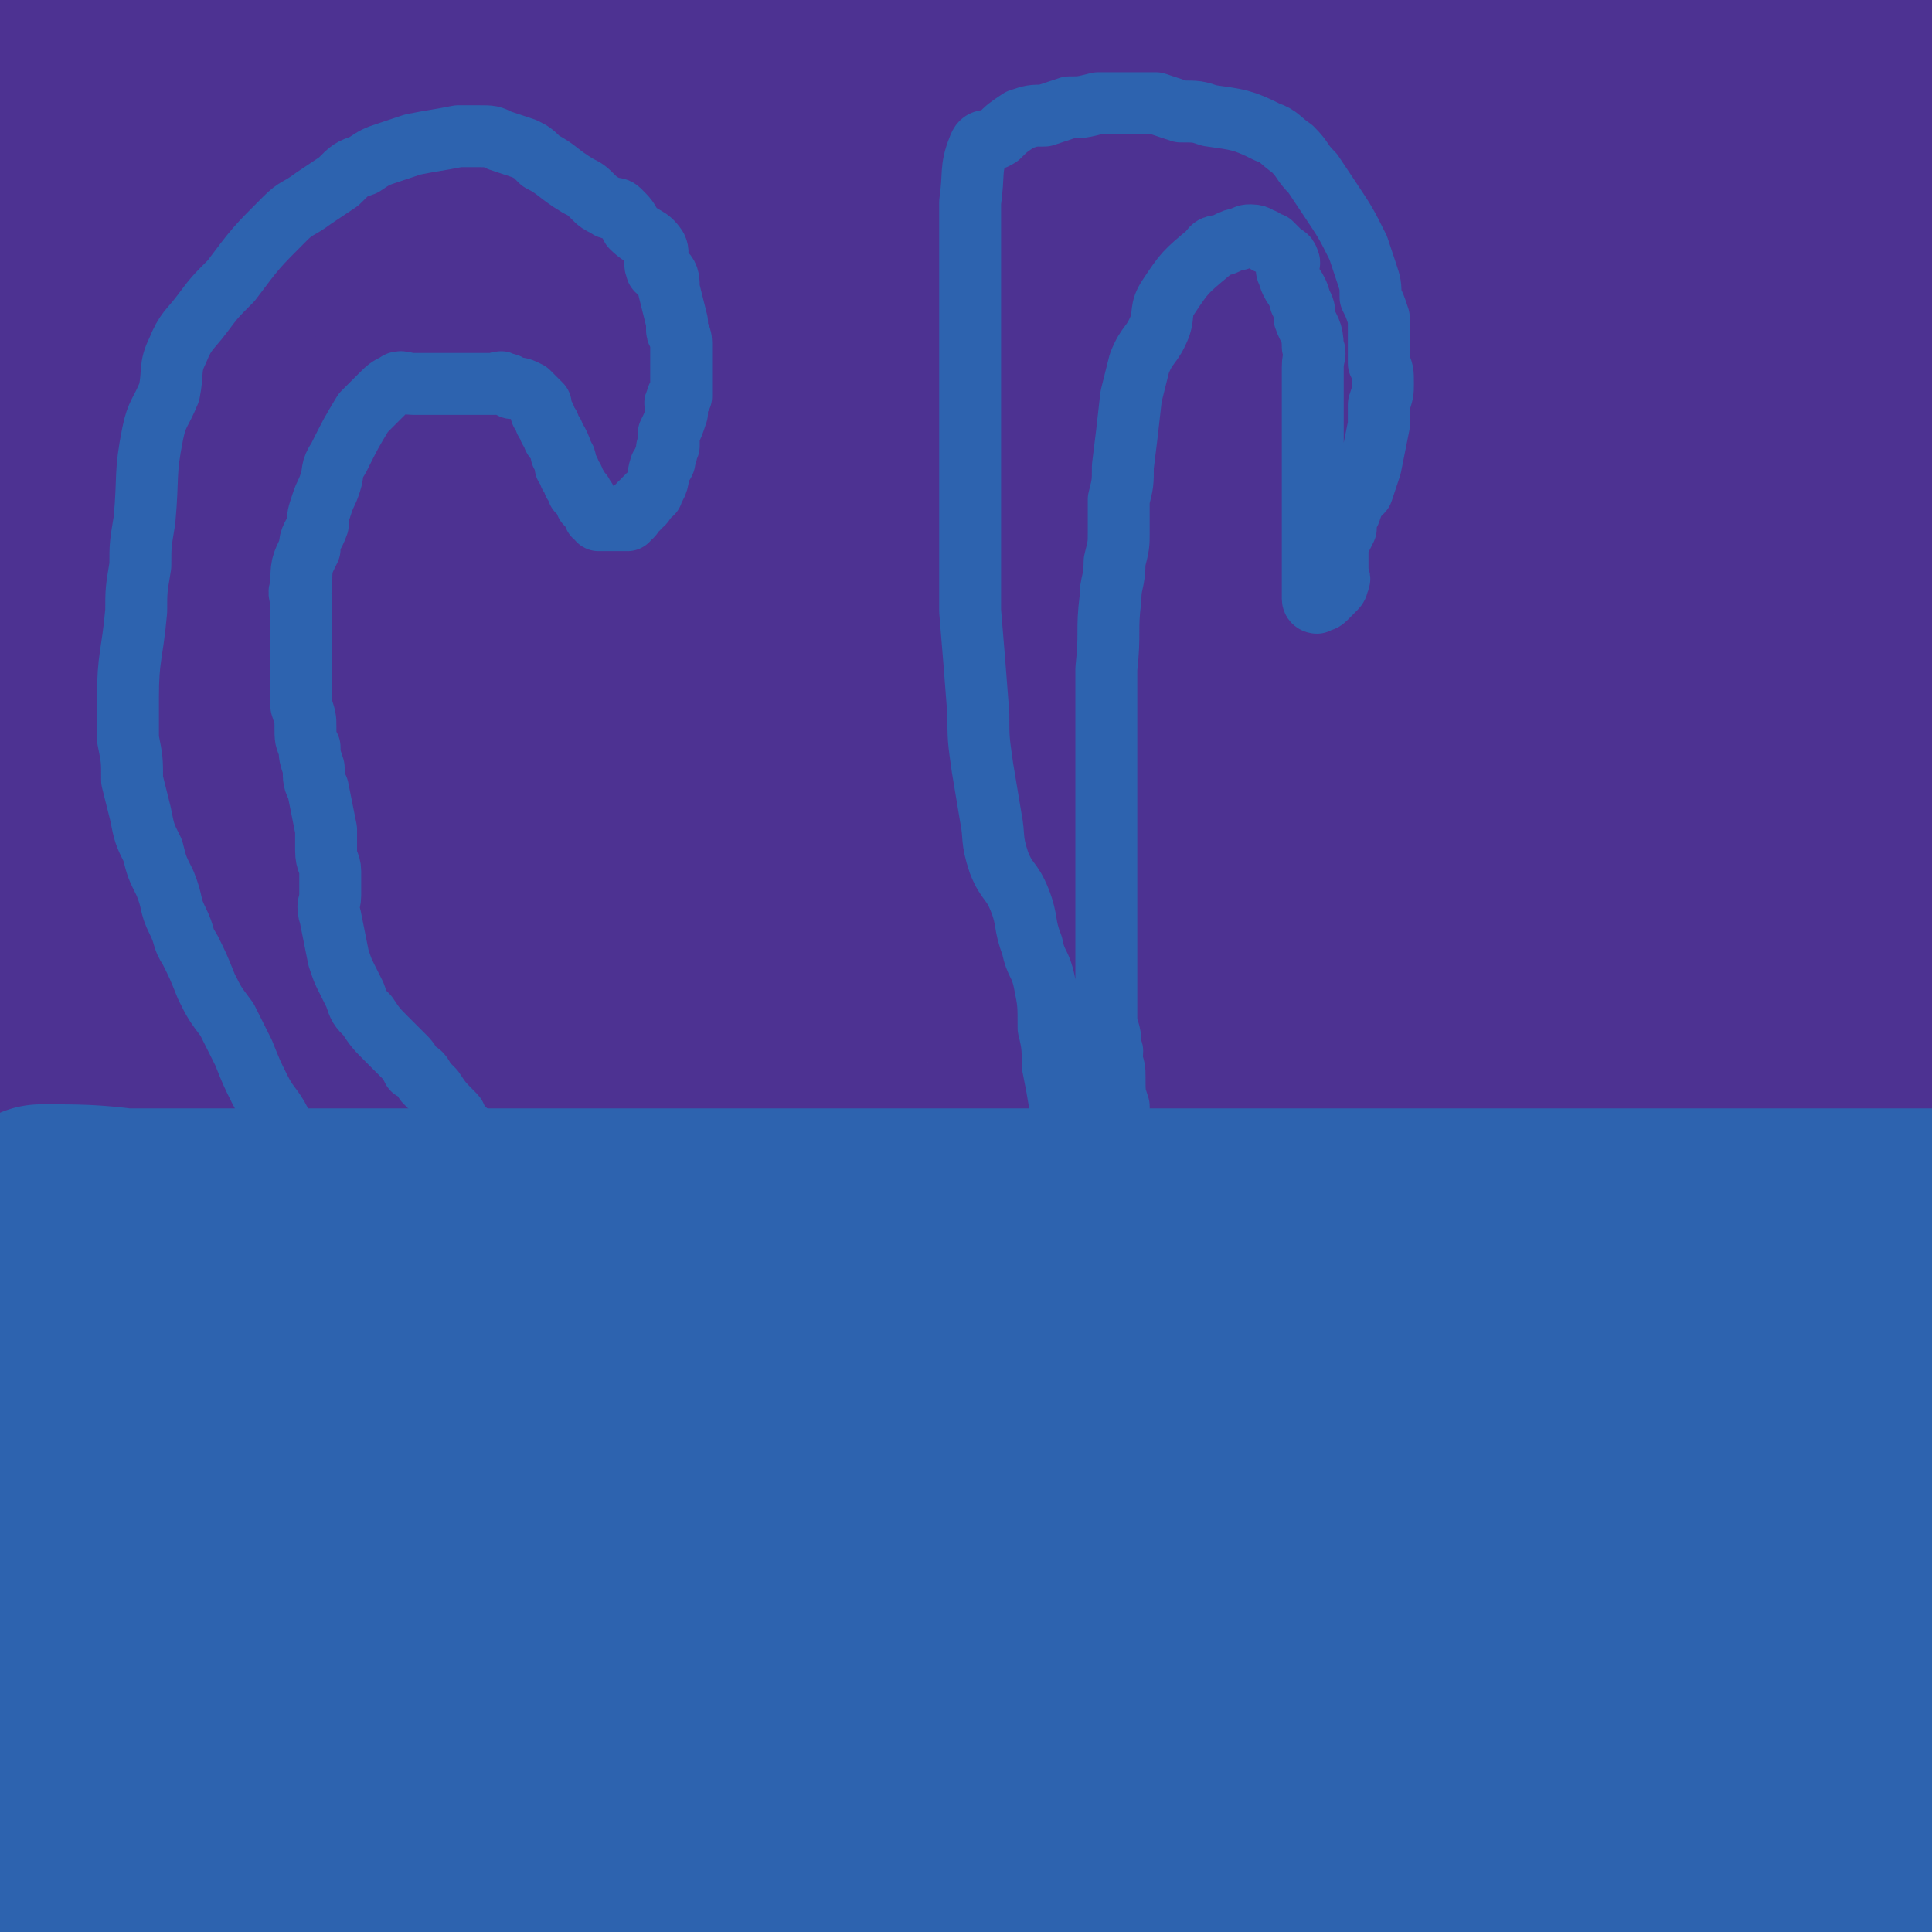 <svg viewBox='0 0 468 468' version='1.1' xmlns='http://www.w3.org/2000/svg' xmlns:xlink='http://www.w3.org/1999/xlink'><g fill='none' stroke='#4D3292' stroke-width='51' stroke-linecap='round' stroke-linejoin='round'><path d='M32,37c0,0 0,0 -1,-1 0,0 1,1 1,1 0,0 0,0 0,0 0,0 0,0 -1,-1 0,0 1,1 1,1 0,0 0,0 0,0 0,0 0,0 -1,-1 0,0 1,1 1,1 0,0 0,0 0,0 0,0 0,0 -1,-1 0,0 1,1 1,1 0,0 0,0 0,0 12,0 12,0 23,0 13,0 13,0 25,0 8,0 8,0 15,0 10,0 10,0 20,0 9,0 9,0 18,0 9,0 9,0 17,0 8,0 8,0 15,0 7,0 7,0 13,0 8,0 8,0 15,0 9,0 9,0 17,0 8,0 8,0 15,0 7,0 7,0 15,0 10,0 10,0 20,0 8,0 8,0 17,0 8,0 8,0 17,0 8,0 8,0 16,0 9,0 9,0 17,0 8,0 8,0 16,0 7,0 7,0 14,0 6,0 6,0 12,0 6,0 6,0 12,0 4,0 4,0 9,0 5,0 5,0 11,0 6,0 6,0 12,0 3,0 3,0 7,0 4,0 4,0 8,0 11,0 11,0 22,0 18,0 18,0 37,0 '/><path d='M2,15c0,0 0,0 -1,-1 0,0 1,1 1,1 0,0 0,0 0,0 8,0 8,0 16,0 2,0 2,0 3,0 13,0 13,2 25,0 8,-2 7,-6 16,-8 9,-1 9,1 19,1 9,-1 9,-2 18,-3 9,-1 9,0 18,0 9,-1 9,-1 19,-2 8,0 8,1 15,1 9,0 9,0 18,0 8,0 8,0 15,0 10,0 10,0 19,0 10,0 10,0 20,0 9,0 9,0 17,0 9,0 9,0 19,0 9,0 9,0 18,0 8,0 8,0 17,0 9,0 9,0 17,0 9,0 9,0 18,0 9,0 9,0 17,0 15,0 15,0 29,0 8,0 8,0 15,0 7,0 7,0 15,0 5,0 5,0 10,0 5,0 5,0 9,0 11,0 11,0 23,0 21,0 21,0 41,0 '/><path d='M195,14c0,0 -1,0 -1,-1 '/><path d='M219,26c0,0 -1,0 -1,-1 0,0 0,1 1,1 8,0 8,0 16,0 1,0 1,0 2,0 15,0 15,0 30,0 8,0 8,0 16,0 11,0 11,0 21,0 10,0 10,0 20,0 10,0 10,1 21,0 10,-1 10,-2 20,-3 13,-1 13,1 26,-1 10,-1 9,-2 19,-4 27,-3 27,-3 53,-6 5,-1 5,-1 9,-2 '/><path d='M47,43c0,0 0,0 -1,-1 0,0 1,1 1,1 0,0 0,0 0,0 11,-3 11,-4 22,-6 8,-2 9,-1 17,-2 14,0 14,0 28,0 17,-1 17,-1 35,-1 21,-1 21,-1 42,-1 21,-1 21,0 43,0 21,0 21,0 43,0 20,0 20,0 40,0 19,0 19,0 38,0 14,0 14,0 27,0 36,0 36,0 73,0 8,0 8,0 17,0 '/><path d='M22,69c0,0 0,0 -1,-1 0,0 1,1 1,1 9,0 9,0 18,0 13,0 13,0 26,0 17,0 17,0 34,0 18,0 18,0 36,0 19,0 19,0 38,0 19,0 19,0 37,0 16,0 16,0 32,0 15,0 15,0 30,0 11,0 11,0 22,0 10,0 10,0 21,0 8,0 8,0 16,0 7,0 7,0 15,0 3,0 3,0 5,0 '/><path d='M50,43c0,0 0,0 -1,-1 0,0 1,1 1,1 18,0 18,0 37,0 14,0 14,0 27,0 14,0 14,0 28,0 14,0 14,0 28,0 13,0 13,0 26,0 10,0 10,0 21,0 7,0 7,0 15,0 '/><path d='M5,57c0,0 -1,-1 -1,-1 8,0 9,1 17,1 10,0 10,0 20,0 12,0 12,0 23,0 11,0 11,0 22,0 11,0 11,0 22,0 11,0 11,0 22,0 11,0 11,0 23,0 10,0 10,0 20,0 '/><path d='M37,39c0,0 -1,-1 -1,-1 8,0 9,1 18,1 14,0 14,0 29,0 15,0 15,0 31,0 17,0 17,0 34,0 17,0 17,-1 35,0 15,0 15,1 30,1 13,1 13,0 27,0 15,0 15,0 29,0 18,0 18,0 35,0 13,0 13,0 26,0 12,0 12,0 23,0 12,0 12,0 24,0 9,0 9,0 19,0 14,0 14,0 29,0 26,0 26,0 52,0 '/><path d='M292,81c0,0 -1,0 -1,-1 0,0 0,1 0,1 10,0 11,0 20,0 1,0 -1,0 0,0 18,0 18,0 37,0 8,0 8,0 15,0 13,0 13,0 25,0 7,0 7,0 14,0 19,0 19,0 38,0 16,0 16,0 32,0 '/><path d='M5,264c0,0 0,-1 -1,-1 0,0 1,0 1,1 0,0 0,0 0,0 0,0 0,-1 -1,-1 0,0 1,1 1,1 8,0 8,0 17,0 1,0 1,0 1,0 3,0 3,0 6,0 9,0 9,0 18,0 5,0 5,0 9,0 6,0 6,0 12,0 5,0 5,0 10,0 5,0 5,0 11,0 5,0 5,0 11,0 6,0 6,0 11,0 6,0 6,0 11,0 6,0 6,0 13,0 6,0 6,0 11,0 6,0 6,0 12,0 5,0 5,0 11,0 5,0 5,0 10,0 5,0 5,0 11,0 5,0 5,0 10,0 6,0 6,0 12,0 6,0 6,0 12,0 7,0 7,0 13,0 6,0 6,0 12,0 7,0 7,0 13,0 8,0 8,0 16,0 6,0 6,0 11,0 7,0 7,0 14,0 6,0 6,0 12,0 7,0 7,0 14,0 5,0 5,0 11,0 8,0 8,0 16,0 6,0 6,0 12,0 5,0 5,0 11,0 5,0 5,0 10,0 5,0 5,0 10,0 6,0 6,0 12,0 5,0 5,0 9,0 5,-1 5,-1 9,-1 3,-1 4,-1 7,-2 3,-1 3,-2 6,-4 2,-1 3,0 5,-1 4,-4 4,-4 6,-9 2,-2 1,-3 2,-5 1,-3 1,-3 2,-6 0,-3 0,-3 1,-6 0,-3 0,-3 1,-7 0,-4 0,-4 0,-8 0,-11 0,-11 0,-21 0,-6 0,-6 0,-11 0,-6 0,-6 -1,-12 0,-5 -1,-5 -1,-11 0,-11 0,-11 0,-21 0,-6 0,-6 0,-11 0,-6 0,-6 0,-12 0,-10 0,-10 0,-21 0,-5 0,-5 0,-10 0,-5 0,-5 0,-10 0,-4 0,-4 0,-8 0,-8 0,-8 0,-16 0,-3 0,-3 -1,-6 0,-3 0,-3 0,-6 0,-3 0,-3 -1,-7 0,-1 0,-2 0,-3 0,0 0,-1 -1,-1 -1,0 -1,0 -3,1 -2,2 -2,2 -5,5 -4,5 -5,5 -8,11 -10,19 -10,19 -19,39 -5,11 -5,11 -9,23 -4,12 -4,12 -7,24 -3,10 -4,10 -6,19 -3,11 -2,11 -4,22 -2,8 -2,8 -3,16 -1,7 -1,7 -2,14 0,6 0,6 0,11 -1,4 -2,4 -1,8 0,4 1,4 3,8 1,2 1,2 4,3 3,1 3,1 6,1 4,-1 4,-1 7,-3 4,-2 4,-2 7,-5 3,-3 3,-4 5,-7 1,-5 1,-5 2,-10 1,-5 1,-5 2,-10 1,-6 1,-6 1,-12 0,-6 1,-7 0,-13 -1,-7 -1,-8 -3,-14 -3,-7 -4,-7 -8,-14 -4,-5 -4,-6 -9,-10 -5,-4 -6,-5 -12,-6 -11,-2 -12,-1 -23,1 -14,2 -14,2 -28,7 -26,10 -27,9 -52,23 -11,6 -10,7 -21,15 -8,6 -8,6 -17,12 -7,7 -7,7 -14,13 -5,5 -5,5 -9,10 -4,4 -4,4 -7,8 -2,3 -2,3 -4,6 -1,2 -2,3 -1,4 1,3 3,4 6,4 10,-1 11,-2 21,-4 16,-5 16,-6 32,-11 16,-6 16,-5 32,-12 16,-6 16,-5 31,-13 12,-5 11,-5 23,-12 9,-5 9,-6 17,-11 7,-5 8,-5 14,-9 5,-4 4,-5 9,-8 4,-3 4,-3 8,-6 2,-2 2,-2 4,-5 1,-2 1,-2 2,-5 0,-3 0,-4 -2,-6 -4,-4 -5,-5 -12,-6 -17,-4 -18,-4 -36,-5 -16,-1 -17,0 -34,0 -18,1 -18,-1 -36,1 -19,2 -19,3 -37,7 -17,4 -17,4 -34,9 -15,5 -15,6 -31,12 -13,6 -13,6 -27,12 -11,6 -11,6 -23,12 -9,5 -9,5 -18,10 -7,5 -7,5 -14,10 -5,3 -5,2 -10,5 -3,2 -3,3 -5,5 -2,2 -4,4 -2,4 4,2 6,1 12,0 19,-2 19,-2 38,-6 22,-5 22,-5 43,-10 20,-5 20,-5 39,-11 21,-6 20,-8 41,-13 18,-5 19,-3 38,-8 13,-4 13,-5 26,-10 10,-4 10,-3 20,-6 8,-3 8,-4 15,-7 5,-3 5,-2 10,-6 3,-3 5,-3 5,-7 0,-5 -1,-6 -5,-10 -10,-8 -10,-9 -22,-14 -14,-5 -15,-3 -30,-7 -21,-6 -21,-7 -42,-11 -15,-3 -16,-2 -32,-3 -35,-3 -35,-7 -70,-6 -18,0 -18,2 -35,8 -16,5 -16,7 -31,15 -25,11 -25,12 -51,23 -8,4 -8,3 -15,7 -8,5 -8,5 -13,11 -8,10 -9,11 -13,22 -1,4 0,5 3,8 5,4 6,5 12,6 10,3 11,2 22,2 29,0 29,2 58,-1 14,-2 14,-4 27,-8 10,-3 10,-3 20,-7 13,-5 14,-5 27,-11 4,-2 6,-2 7,-5 2,-4 2,-6 0,-10 -4,-6 -5,-7 -11,-11 -11,-6 -11,-6 -23,-9 -29,-7 -30,-6 -59,-11 -12,-2 -12,0 -24,-3 -12,-2 -12,-2 -23,-6 -25,-9 -25,-10 -50,-19 '/><path d='M8,72c0,0 0,0 -1,-1 0,0 1,1 1,1 2,12 2,12 3,23 1,9 1,9 1,18 1,11 1,11 1,23 1,9 0,9 1,19 1,9 2,9 3,19 0,7 -1,7 0,15 1,5 3,5 4,11 1,4 -1,4 0,8 1,3 4,3 4,6 3,12 1,13 2,25 3,24 3,23 6,47 '/><path d='M10,83c0,0 0,0 -1,-1 0,0 1,0 1,1 0,17 0,18 0,35 0,6 -1,6 0,12 1,9 2,9 3,18 0,5 0,5 0,10 0,4 0,4 1,8 0,3 0,3 1,5 0,0 0,0 0,1 '/><path d='M13,233c0,0 -1,-1 -1,-1 24,0 25,1 50,1 20,0 21,0 41,0 21,-1 21,-2 43,-2 40,-2 40,-2 81,-3 20,0 20,1 40,1 18,0 18,0 35,0 17,-1 17,-2 35,-3 14,-1 15,2 28,-2 15,-5 13,-9 27,-16 9,-4 9,-3 18,-6 6,-2 6,-2 12,-4 14,-4 14,-3 27,-9 12,-6 12,-7 23,-14 '/><path d='M111,230c0,0 -1,-1 -1,-1 10,0 12,1 23,1 14,0 14,0 28,0 22,0 22,1 43,0 24,-1 25,-1 48,-4 19,-4 19,-5 38,-11 15,-4 15,-5 31,-11 12,-4 12,-5 24,-10 9,-4 9,-4 17,-9 6,-3 6,-3 12,-6 0,0 0,0 0,0 '/><path d='M54,215c0,0 -1,-1 -1,-1 23,-5 24,-3 47,-9 18,-5 17,-8 34,-13 19,-5 19,-4 39,-7 18,-4 18,-2 37,-6 18,-4 18,-4 37,-9 14,-4 14,-6 28,-9 21,-5 21,-4 42,-8 6,-1 7,-1 13,-1 4,-1 4,-1 8,-1 '/><path d='M33,157c0,0 -1,-1 -1,-1 27,-5 29,-3 56,-9 23,-6 22,-10 45,-15 21,-5 22,-1 44,-6 22,-4 22,-8 45,-13 19,-3 19,-1 38,-3 16,-2 16,-2 33,-4 12,-1 13,0 25,-2 11,-1 11,-1 21,-3 14,-3 14,-3 27,-6 '/><path d='M63,107c0,0 -1,-1 -1,-1 7,0 8,1 16,1 14,0 14,0 27,0 18,0 18,0 36,0 20,0 20,0 41,0 20,0 20,0 40,0 19,0 19,0 38,0 18,0 18,0 36,0 17,0 17,0 33,0 33,0 33,0 66,0 28,0 28,0 57,0 10,0 10,0 20,0 '/></g>
<g fill='none' stroke='#2D63AF' stroke-width='51' stroke-linecap='round' stroke-linejoin='round'><path d='M11,294c0,0 0,-1 -1,-1 0,0 1,0 1,1 0,0 0,0 0,0 0,0 -1,-1 -1,-1 9,0 12,0 20,1 1,0 -2,0 -2,0 11,0 13,0 26,0 6,0 6,0 13,0 7,0 7,0 15,0 7,0 7,0 15,0 7,0 7,0 14,0 7,0 7,0 14,0 7,0 7,0 14,0 7,0 7,0 14,0 7,0 7,0 14,0 7,0 7,0 14,0 7,0 7,0 14,0 7,0 7,0 15,0 7,0 7,0 14,0 8,0 8,0 15,0 8,0 8,0 15,0 6,0 6,0 13,0 6,0 6,0 13,0 6,0 6,0 13,0 6,0 6,0 13,0 7,0 7,0 15,0 6,0 6,0 12,0 6,0 6,0 12,0 6,0 6,0 12,0 6,0 6,0 12,0 5,0 5,0 10,0 6,0 6,0 11,0 4,0 4,0 8,0 5,0 5,0 10,0 4,0 4,0 8,0 4,0 4,0 8,0 4,0 4,0 7,0 3,0 3,0 6,0 5,0 5,0 11,0 8,0 8,0 16,0 4,0 4,0 8,0 '/><path d='M32,334c0,0 0,-1 -1,-1 0,0 1,0 1,1 0,0 0,0 0,0 0,0 0,-1 -1,-1 0,0 1,0 1,1 0,0 0,0 0,0 0,0 0,-2 -1,-1 -2,13 -2,14 -4,29 -1,6 -1,6 -2,13 0,6 0,6 0,12 0,5 -1,5 -1,11 0,5 0,5 0,11 0,5 0,5 0,10 0,4 0,4 0,8 0,4 0,4 0,7 0,3 0,3 0,6 0,3 0,3 0,6 0,2 0,2 0,3 0,3 0,3 0,5 0,1 0,1 0,3 0,0 0,0 0,1 0,1 0,1 0,2 0,1 0,1 0,2 0,1 0,1 0,1 0,0 0,0 0,1 0,1 0,1 0,1 0,0 0,0 0,0 0,0 0,0 0,0 0,0 0,0 0,0 0,-2 0,-2 0,-3 0,-3 0,-3 0,-5 0,-3 0,-3 0,-6 0,-5 0,-5 0,-9 0,-6 0,-6 0,-12 0,-10 0,-10 0,-19 0,-3 0,-3 0,-5 0,-15 0,-15 0,-29 0,-5 0,-5 0,-10 0,-6 0,-6 0,-13 0,-1 0,-1 0,-2 0,0 0,0 0,-1 0,-1 0,-1 0,-1 0,-1 0,-1 0,-1 0,0 0,0 0,0 0,0 0,-1 -1,-1 0,0 1,0 1,1 0,0 0,0 0,0 0,12 0,12 0,25 0,7 0,7 0,15 0,7 0,7 0,14 0,5 0,5 0,10 0,5 0,5 0,10 0,3 0,3 0,6 0,3 0,3 0,5 0,2 0,2 0,4 0,2 0,2 0,4 0,1 0,1 0,1 0,1 0,1 0,1 0,0 1,0 1,-1 4,-1 4,-1 7,-2 8,-3 8,-2 15,-4 9,-2 9,-2 17,-4 10,-3 10,-3 21,-5 12,-2 12,-1 25,-2 13,-1 13,-1 26,-1 13,-1 13,-1 26,-1 14,-1 14,-1 29,-2 13,0 13,0 27,0 14,0 14,0 27,0 12,0 12,0 24,0 12,0 12,0 23,0 10,0 10,0 19,0 8,0 8,0 16,0 7,0 7,0 14,0 6,0 6,0 12,0 4,0 4,0 8,0 3,0 3,0 7,0 3,0 3,0 5,0 2,0 2,0 4,0 1,0 1,0 1,0 '/><path d='M56,439c0,0 0,-1 -1,-1 0,0 1,0 1,0 13,1 13,0 26,0 18,0 18,0 35,0 15,0 15,0 30,0 17,0 17,0 35,0 18,0 18,0 35,0 18,0 18,0 35,0 16,0 16,0 32,0 15,0 15,0 29,0 13,0 13,0 27,0 10,0 10,0 21,0 8,0 8,0 16,0 6,0 6,0 12,0 9,0 9,0 18,0 2,0 2,0 5,0 0,0 0,0 1,0 '/><path d='M74,433c0,0 0,-1 -1,-1 0,0 0,0 1,0 14,1 14,0 28,0 9,0 9,0 17,0 17,0 17,0 33,0 14,0 14,0 28,0 22,0 22,0 44,0 17,0 17,0 34,0 16,0 16,0 32,0 15,0 15,0 31,0 13,0 13,0 26,0 11,0 11,0 23,0 9,0 9,0 18,0 8,0 8,0 16,0 5,0 5,0 11,0 5,0 5,0 10,0 4,0 4,0 8,0 3,0 3,0 6,0 2,0 2,0 4,0 2,0 2,0 4,0 1,0 1,0 2,0 1,0 1,0 2,0 1,0 1,0 2,0 0,0 0,0 0,0 0,0 0,0 0,0 -1,0 -1,0 -2,0 -1,0 -1,1 -2,0 -2,-1 -2,-1 -3,-3 -3,-3 -3,-3 -5,-6 -2,-4 -1,-4 -3,-8 -2,-5 -2,-5 -4,-11 -2,-5 -1,-5 -2,-10 -1,-6 -1,-5 -2,-11 -1,-5 -1,-5 -1,-10 -1,-6 -1,-6 -1,-11 -1,-4 -1,-4 -1,-9 0,-4 0,-4 0,-8 0,-3 0,-3 0,-6 0,-2 0,-2 0,-3 0,-2 0,-2 0,-3 0,-1 0,-2 0,-1 0,0 0,2 0,4 0,4 0,4 0,9 0,7 0,7 0,13 0,7 0,7 0,14 0,6 0,6 0,13 0,6 0,6 0,12 0,6 0,6 0,11 0,5 0,5 0,10 0,3 0,3 0,7 0,3 0,3 1,5 1,3 1,3 2,5 1,1 1,1 3,2 1,1 1,2 3,2 2,0 3,0 4,-2 3,-2 4,-2 5,-5 1,-5 0,-5 1,-10 1,-7 1,-7 2,-14 1,-6 1,-6 1,-12 0,-6 -1,-6 -1,-11 0,-5 1,-4 2,-9 0,-4 -1,-4 0,-8 0,-4 0,-4 1,-8 0,-4 0,-4 1,-7 0,-3 1,-3 1,-6 0,-2 0,-3 0,-5 0,-2 1,-2 1,-4 0,-2 0,-2 0,-4 0,-1 0,-1 0,-2 0,0 0,-1 0,-1 0,2 -1,2 -1,4 -2,6 -2,6 -4,12 -1,6 -1,7 -2,13 0,9 0,9 0,17 -1,10 -1,10 -1,19 -1,8 0,8 0,16 0,8 0,8 0,16 0,7 0,7 0,13 0,6 0,6 0,11 0,4 0,4 0,8 0,4 1,4 1,7 0,2 0,2 0,4 0,1 1,1 1,1 0,0 0,-1 0,-2 '/><path d='M73,450c0,0 0,-1 -1,-1 0,0 0,0 1,0 18,1 19,0 37,0 13,0 13,0 25,0 13,0 13,0 25,0 14,0 14,0 27,0 14,0 14,0 28,0 15,0 15,0 30,0 14,0 14,0 28,0 12,0 12,0 25,0 11,0 11,0 23,0 10,0 10,0 20,0 16,0 16,0 32,0 7,0 7,0 14,0 6,0 6,0 12,0 6,0 6,0 12,0 5,0 5,0 10,0 9,0 9,0 17,0 17,0 17,0 34,0 '/><path d='M28,429c0,0 -1,-1 -1,-1 26,0 27,1 54,0 20,0 20,0 39,-1 21,-2 21,-2 41,-3 19,-2 19,-2 39,-4 17,-1 17,1 34,-1 17,-1 17,-2 35,-4 14,-2 14,-2 29,-3 12,-1 12,-1 24,-2 12,-1 12,-1 23,-2 9,-1 9,-3 18,-4 27,-3 27,-2 55,-4 19,-2 19,-2 38,-4 '/><path d='M13,375c0,0 0,-1 -1,-1 0,0 1,1 1,1 28,0 28,0 56,0 20,0 20,0 40,0 20,-1 20,-2 39,-3 18,0 18,0 37,-1 16,0 16,0 33,-1 15,0 15,0 31,1 14,0 14,0 28,0 12,0 12,0 24,0 11,0 11,0 23,0 9,-1 10,1 18,-2 9,-3 8,-6 15,-11 3,-1 3,-1 6,-2 '/><path d='M5,305c0,0 0,-1 -1,-1 0,0 1,1 1,1 12,0 12,0 23,0 9,0 9,0 18,0 15,0 15,0 30,0 15,0 15,0 29,0 16,0 16,0 31,0 18,0 18,0 36,0 13,0 13,0 27,0 11,0 11,0 23,0 8,0 8,0 17,0 7,0 7,0 14,0 0,0 0,0 0,0 '/><path d='M10,328c0,0 0,-1 -1,-1 0,0 1,1 1,1 22,0 22,0 44,0 17,0 17,0 34,0 18,0 18,0 36,0 20,0 20,0 40,0 17,0 17,0 34,0 18,0 18,0 35,0 16,0 16,0 31,0 14,0 14,0 27,0 12,0 12,0 24,0 9,0 9,0 17,0 8,0 8,0 16,0 5,0 5,0 9,0 5,0 5,0 10,0 3,0 3,0 6,0 1,0 1,0 2,0 '/><path d='M10,416c0,0 0,-1 -1,-1 '/><path d='M25,416c0,0 -1,-1 -1,-1 14,0 15,0 29,0 18,1 18,0 37,0 19,0 19,0 38,0 19,0 19,1 39,0 23,0 23,0 46,-1 18,0 18,0 36,-1 17,0 17,-1 33,-2 14,-1 14,-1 28,-2 13,-2 13,0 25,-3 12,-3 11,-4 22,-9 9,-3 9,-3 17,-7 12,-5 12,-6 24,-11 4,-1 4,0 8,-1 3,-1 3,-1 7,-2 1,0 1,0 3,0 '/><path d='M63,408c0,0 -1,-1 -1,-1 14,0 16,0 31,1 15,0 15,0 31,0 22,-1 22,-2 45,-3 20,-1 20,-2 39,-2 20,-1 20,0 40,-1 18,0 18,0 35,-1 15,0 15,-1 31,-1 14,0 14,0 29,1 11,0 11,0 22,0 12,0 12,0 25,0 9,-1 9,-1 18,-1 15,-1 15,0 31,0 15,-1 15,-1 30,-1 2,0 2,0 3,0 '/><path d='M340,339c0,0 -1,-1 -1,-1 0,0 0,1 0,1 19,0 19,0 38,0 10,0 10,0 20,0 17,0 17,0 34,0 21,0 21,0 43,0 '/><path d='M350,362c0,0 -1,-1 -1,-1 0,0 0,1 0,1 9,0 10,1 19,0 9,-2 9,-4 17,-7 10,-3 10,-3 19,-7 8,-4 7,-6 15,-9 13,-5 15,-2 28,-8 18,-8 17,-10 34,-19 '/><path d='M20,450c0,0 0,-1 -1,-1 0,0 1,0 1,0 0,0 0,0 0,0 8,0 8,0 15,0 11,0 11,0 21,0 11,0 11,0 22,0 11,0 11,0 23,0 12,0 12,0 24,0 13,0 13,1 25,0 11,0 11,-1 22,-2 '/></g>
<g fill='none' stroke='#2D63AF' stroke-width='15' stroke-linecap='round' stroke-linejoin='round'><path d='M112,347c0,0 -1,-1 -1,-1 0,0 1,0 1,1 0,0 0,0 0,0 0,0 -1,-1 -1,-1 0,0 1,0 1,1 0,0 0,0 0,0 0,0 -1,-1 -1,-1 0,0 1,0 1,1 0,0 0,0 0,0 0,0 -1,-1 -1,-1 0,0 1,0 1,1 0,0 0,0 0,0 0,0 0,0 -1,-1 -8,-14 -8,-14 -17,-29 -2,-4 -2,-4 -4,-7 -3,-5 -3,-5 -6,-10 -3,-5 -3,-5 -5,-10 -3,-4 -3,-4 -6,-8 -2,-5 -2,-5 -5,-10 -2,-4 -3,-4 -5,-8 -2,-4 -2,-4 -4,-9 -2,-4 -2,-4 -4,-8 -3,-4 -3,-4 -5,-8 -2,-5 -2,-5 -4,-9 -2,-3 -1,-3 -3,-7 -2,-4 -1,-4 -3,-9 -2,-4 -2,-4 -3,-8 -2,-4 -2,-4 -3,-9 -1,-4 -1,-4 -2,-8 0,-5 0,-5 -1,-10 0,-5 0,-5 0,-10 0,-10 1,-10 2,-21 0,-5 0,-5 1,-11 0,-5 0,-5 1,-11 1,-11 0,-11 2,-21 1,-5 2,-5 4,-10 1,-5 0,-6 2,-10 2,-5 3,-5 6,-9 3,-4 3,-4 7,-8 6,-8 6,-8 13,-15 3,-3 3,-2 7,-5 3,-2 3,-2 6,-4 3,-3 3,-3 6,-4 3,-2 3,-2 6,-3 3,-1 3,-1 6,-2 5,-1 6,-1 11,-2 2,0 3,0 5,0 3,0 3,0 5,1 3,1 3,1 6,2 2,1 2,1 4,3 4,2 4,3 9,6 2,1 2,1 4,3 1,1 1,1 3,2 1,1 2,0 3,1 2,2 2,2 3,4 3,3 4,2 6,5 1,2 -1,3 0,5 0,1 1,0 2,1 1,1 1,2 1,4 1,4 1,4 2,8 0,1 0,1 0,2 0,1 1,1 1,3 0,1 0,1 0,3 0,1 0,1 0,2 0,2 0,2 0,4 0,2 0,2 0,4 -1,0 -1,0 -1,1 -1,1 0,1 0,3 -1,3 -1,3 -2,5 0,2 0,2 0,3 -1,1 0,1 -1,3 0,1 0,1 -1,2 -1,3 0,3 -2,6 0,1 0,0 -1,1 0,0 0,1 -1,1 0,1 0,1 -1,1 0,1 0,1 -1,1 -1,1 0,1 -1,2 -1,0 -1,0 -1,1 -1,0 -1,0 -1,0 -1,0 -1,0 -1,0 0,0 0,0 0,0 -1,0 -1,0 -2,0 -1,0 -1,0 -1,0 -1,0 -1,0 -2,0 0,-1 0,-1 -1,-1 0,-1 0,-1 -1,-2 0,0 0,0 -1,-1 0,-1 0,-1 -1,-2 0,-1 0,0 -1,-1 0,-1 0,-1 -1,-2 0,-1 0,-1 -1,-2 0,-1 0,-1 -1,-2 0,-2 0,-2 -1,-3 0,-1 0,-1 -1,-3 -1,-1 -1,-1 -1,-2 -1,-1 -1,-1 -1,-2 -1,-1 -1,-1 -1,-2 -1,-1 -1,-1 -1,-2 0,-1 0,-1 0,-1 -1,-1 -1,-1 -2,-2 -1,-1 -1,-1 -1,-1 -2,-1 -2,-1 -4,-1 -1,-1 -1,-1 -2,-1 -1,-1 -1,0 -2,0 -1,0 -1,0 -2,0 -2,0 -2,0 -3,0 -1,0 -1,0 -2,0 -2,0 -2,0 -4,0 -1,0 -1,0 -3,0 -1,0 -1,0 -3,0 -1,0 -1,0 -3,0 -2,0 -3,-1 -4,0 -2,1 -2,1 -4,3 -2,2 -2,2 -4,4 -3,5 -3,5 -6,11 -2,3 -1,3 -2,6 -1,3 -1,2 -2,5 -1,3 -1,3 -1,5 -1,3 -2,3 -2,6 -2,4 -2,4 -2,9 -1,2 0,2 0,4 0,2 0,2 0,4 0,3 0,3 0,5 0,2 0,2 0,4 0,2 0,2 0,4 0,4 0,4 0,8 1,3 1,3 1,5 0,3 0,3 1,5 0,2 0,2 1,5 0,3 0,3 1,5 1,5 1,5 2,10 0,2 0,2 0,5 0,3 1,3 1,5 0,3 0,3 0,6 0,2 -1,2 0,5 1,5 1,5 2,10 1,3 1,3 2,5 1,2 1,2 2,4 1,3 1,3 3,5 2,3 2,3 5,6 2,2 2,2 4,4 1,1 1,1 2,3 2,1 2,1 3,3 1,1 1,1 2,2 2,3 2,3 5,6 1,1 0,1 1,3 0,0 1,0 2,1 1,1 1,1 3,2 1,1 1,1 2,2 3,2 3,2 5,4 2,1 2,1 4,2 0,1 0,1 0,2 1,1 1,1 2,2 0,1 0,1 1,2 2,1 2,1 4,2 0,1 0,1 0,2 1,1 1,1 1,2 1,1 1,1 2,1 1,1 1,1 2,1 3,2 2,2 5,4 0,1 0,1 1,2 1,1 1,1 2,2 0,0 0,0 1,1 1,1 1,1 2,2 1,1 1,1 2,2 1,1 0,1 1,2 1,1 1,1 2,1 1,1 0,1 1,2 1,1 1,1 1,1 1,1 1,1 2,2 0,0 0,0 1,1 '/><path d='M274,311c0,0 -1,-1 -1,-1 0,0 0,0 0,1 0,0 0,0 0,0 1,0 0,-1 0,-1 0,0 0,0 0,1 0,0 0,0 0,0 -6,-16 -6,-15 -12,-31 -2,-5 -2,-6 -4,-11 -1,-6 -1,-6 -2,-11 0,-4 0,-5 -1,-9 0,-6 0,-6 -1,-11 -1,-5 -2,-4 -3,-9 -2,-5 -1,-6 -3,-11 -2,-5 -3,-4 -5,-9 -2,-6 -1,-6 -2,-11 -1,-6 -1,-6 -2,-12 -1,-7 -1,-7 -1,-13 -1,-13 -1,-13 -2,-25 0,-7 0,-7 0,-14 0,-6 0,-6 0,-13 0,-6 0,-6 0,-12 0,-11 0,-11 0,-22 0,-5 0,-5 0,-10 0,-5 0,-5 0,-10 0,-5 0,-5 0,-9 0,-5 0,-5 0,-9 1,-7 0,-8 2,-13 1,-3 2,-1 5,-3 2,-2 2,-2 5,-4 3,-1 3,-1 6,-1 3,-1 3,-1 6,-2 3,0 3,0 7,-1 7,0 7,0 14,0 3,1 3,1 6,2 4,0 4,0 7,1 7,1 8,1 14,4 3,1 3,2 6,4 3,3 2,3 5,6 2,3 2,3 4,6 4,6 4,6 7,12 1,3 1,3 2,6 1,3 1,3 1,6 1,2 1,2 2,5 0,5 0,5 0,11 1,2 1,2 1,5 0,2 0,2 -1,5 0,3 0,3 0,5 -1,5 -1,5 -2,10 -1,3 -1,3 -2,6 -2,2 -2,2 -3,5 -1,2 -1,2 -1,4 -1,2 -1,2 -2,4 0,3 0,3 0,7 0,1 1,1 0,2 0,1 0,1 -1,2 -1,1 -1,1 -2,2 -1,1 -1,0 -2,1 0,0 0,0 0,0 0,0 -1,0 -1,-1 0,0 0,0 0,-1 0,-1 0,-1 0,-2 0,-2 0,-2 0,-4 0,-2 0,-2 0,-4 0,-1 0,-1 0,-3 0,-3 0,-3 0,-6 0,-3 0,-3 0,-6 0,-3 0,-3 0,-6 0,-3 0,-3 0,-5 0,-3 0,-3 0,-6 0,-7 0,-7 0,-13 0,-3 1,-3 0,-5 0,-4 -1,-4 -2,-7 0,-2 0,-2 -1,-4 -1,-4 -2,-3 -3,-7 -1,-1 1,-2 0,-3 0,-1 -1,-1 -2,-2 -1,-1 -1,-1 -2,-2 -1,0 -1,0 -2,-1 -1,0 -1,-1 -3,-1 -1,0 -1,0 -3,1 -1,0 -1,0 -3,1 -2,1 -3,0 -4,2 -6,5 -6,5 -10,11 -2,3 -1,4 -2,7 -2,5 -3,4 -5,9 -1,4 -1,4 -2,8 -1,9 -1,9 -2,17 0,4 0,4 -1,8 0,4 0,4 0,8 0,3 0,3 -1,7 0,5 -1,5 -1,9 -1,8 0,8 -1,17 0,3 0,3 0,7 0,4 0,4 0,8 0,4 0,4 0,8 0,4 0,4 0,8 0,7 0,7 0,15 0,4 0,4 0,8 0,3 0,3 0,7 0,4 0,4 0,8 0,3 0,3 0,7 0,3 0,3 0,7 0,0 0,0 0,1 0,0 0,0 0,1 0,0 0,0 0,1 1,3 1,3 1,6 1,1 0,1 0,2 1,3 1,3 1,5 0,4 0,4 1,7 0,3 0,3 1,6 0,2 1,2 1,4 0,1 0,1 0,3 1,1 1,1 1,2 0,1 0,1 0,1 0,0 0,0 0,0 2,3 2,3 3,7 1,1 0,1 0,2 1,1 1,1 2,2 0,0 -1,1 -1,1 1,0 1,0 2,0 '/></g>
</svg>